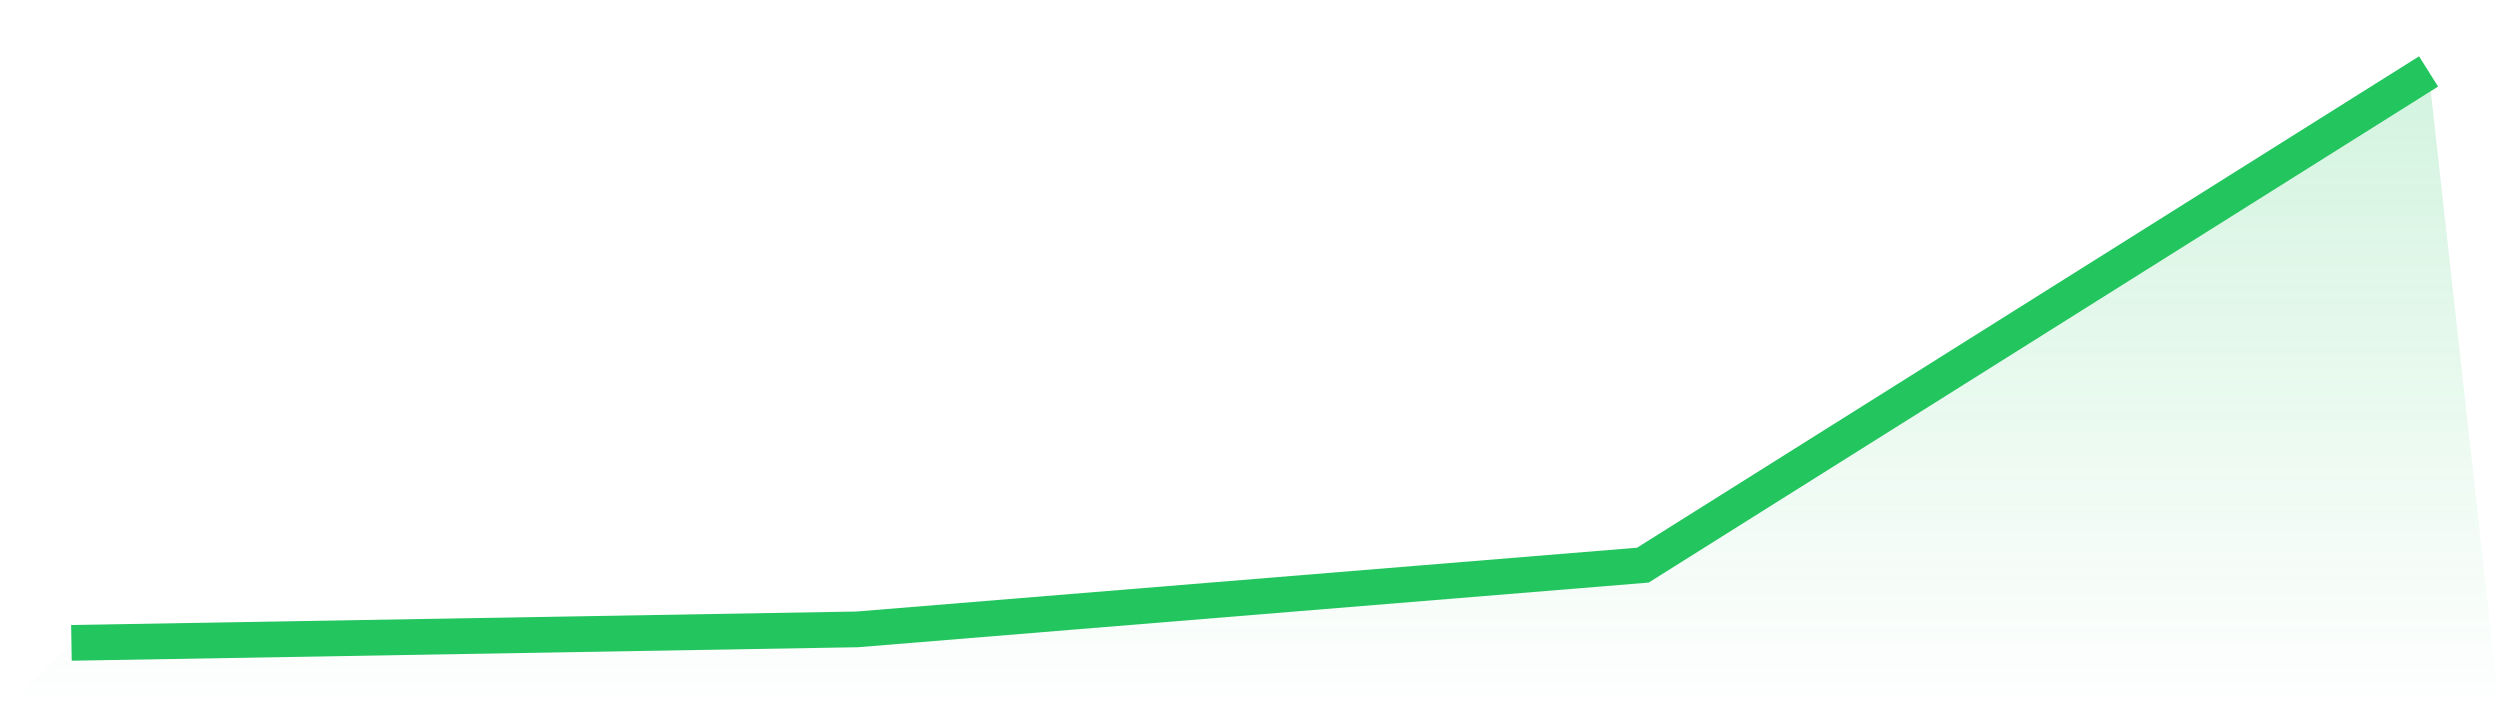 <svg viewBox="0 0 140 40" xmlns="http://www.w3.org/2000/svg">
<defs>
<linearGradient id="gradient" x1="0" x2="0" y1="0" y2="1">
<stop offset="0%" stop-color="#22c55e" stop-opacity="0.2"/>
<stop offset="100%" stop-color="#22c55e" stop-opacity="0"/>
</linearGradient>
</defs>
<path d="M4,36 L4,36 L48,35.245 L92,31.648 L136,4 L140,40 L0,40 z" fill="url(#gradient)"/>
<path d="M4,36 L4,36 L48,35.245 L92,31.648 L136,4" fill="none" stroke="#22c55e" stroke-width="2"/>
</svg>